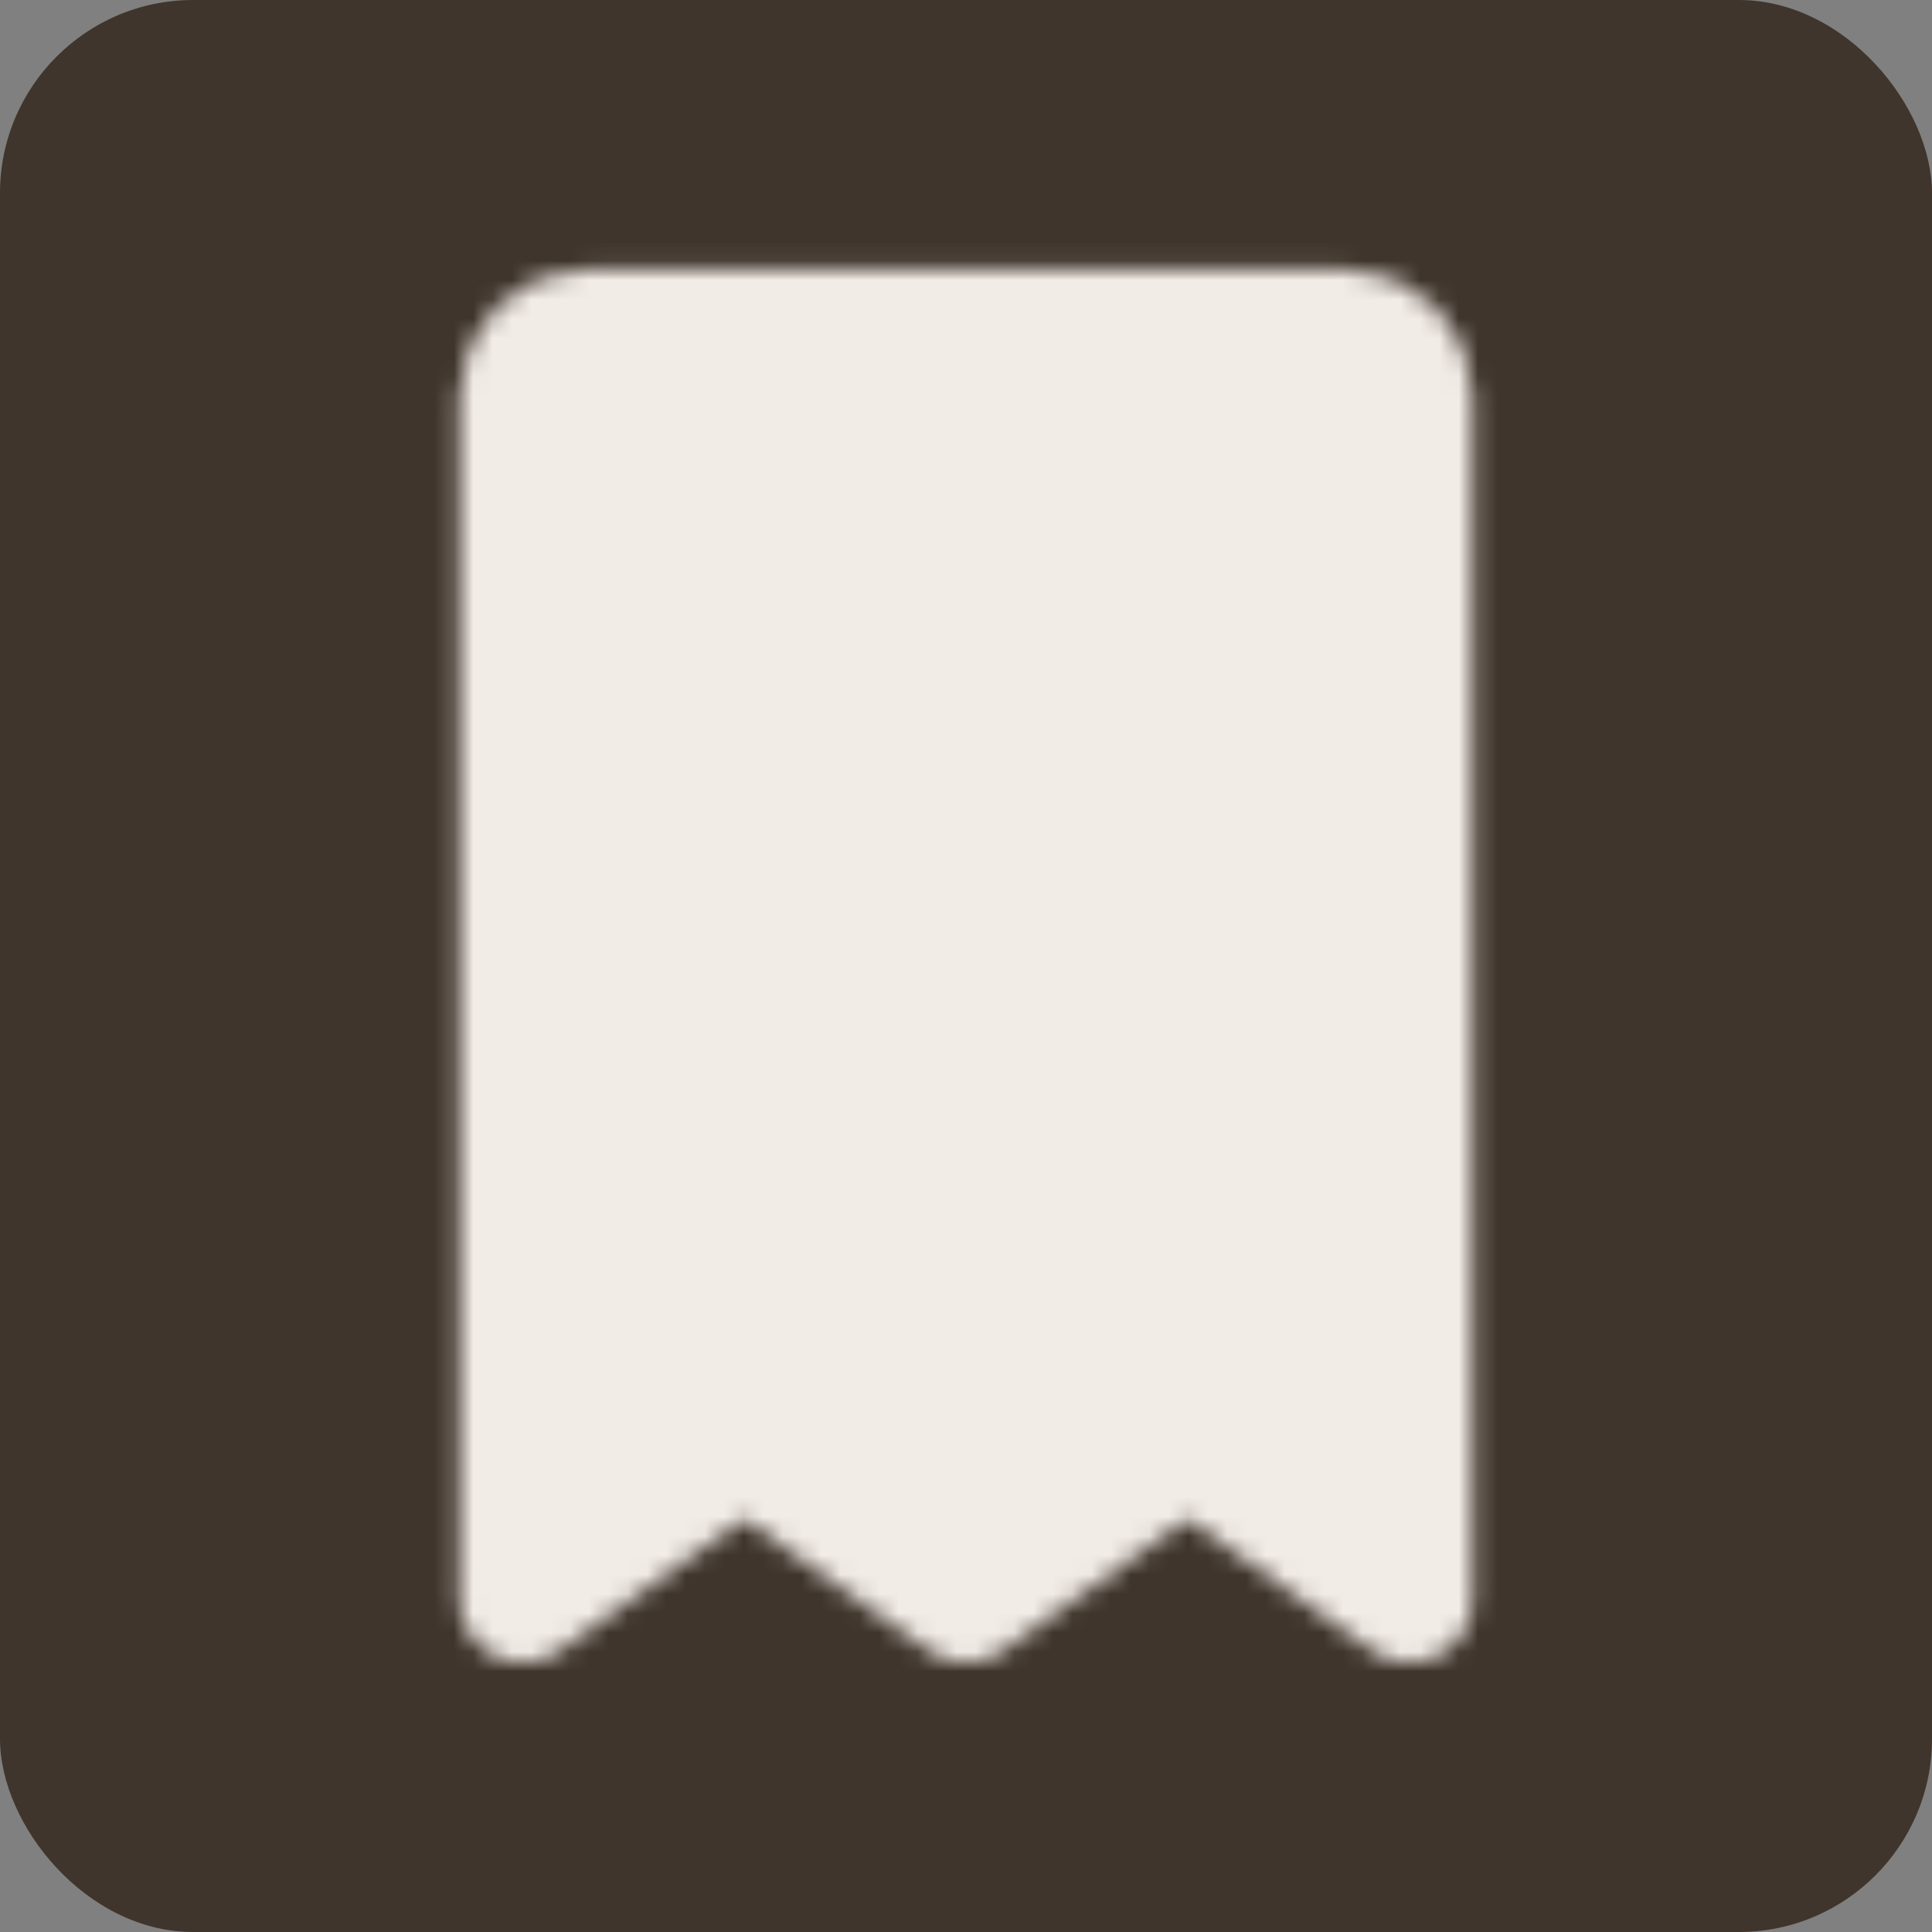 <?xml version="1.0" encoding="UTF-8"?> <svg xmlns="http://www.w3.org/2000/svg" width="100" height="100" viewBox="0 0 100 100" fill="none"><rect x="0" y="0" width="100" height="100" fill="#808080" stroke="none"/><rect width="100" height="100" rx="10" fill="#3F352C"></rect><mask id="mask0_429_21" style="mask-type:luminance" maskUnits="userSpaceOnUse" x="23" y="13" width="54" height="74"><path d="M27.057 20.5C27.057 19.631 27.402 18.797 28.017 18.183C28.631 17.568 29.465 17.223 30.334 17.223H69.667C70.537 17.223 71.37 17.568 71.985 18.183C72.6 18.797 72.945 19.631 72.945 20.5V82.777L61.473 74.583L50.001 82.777L38.529 74.583L27.057 82.777V20.5Z" fill="white" stroke="white" stroke-width="6.555" stroke-linecap="round" stroke-linejoin="round"></path><path d="M40.166 46.722H59.832M40.166 59.833H59.832M40.166 33.611H59.832" stroke="black" stroke-width="6.555" stroke-linecap="round" stroke-linejoin="round"></path></mask><g mask="url(#mask0_429_21)"><path d="M10.668 10.668H89.334V89.334H10.668V10.668Z" fill="#F2ECE7"></path></g></svg> 